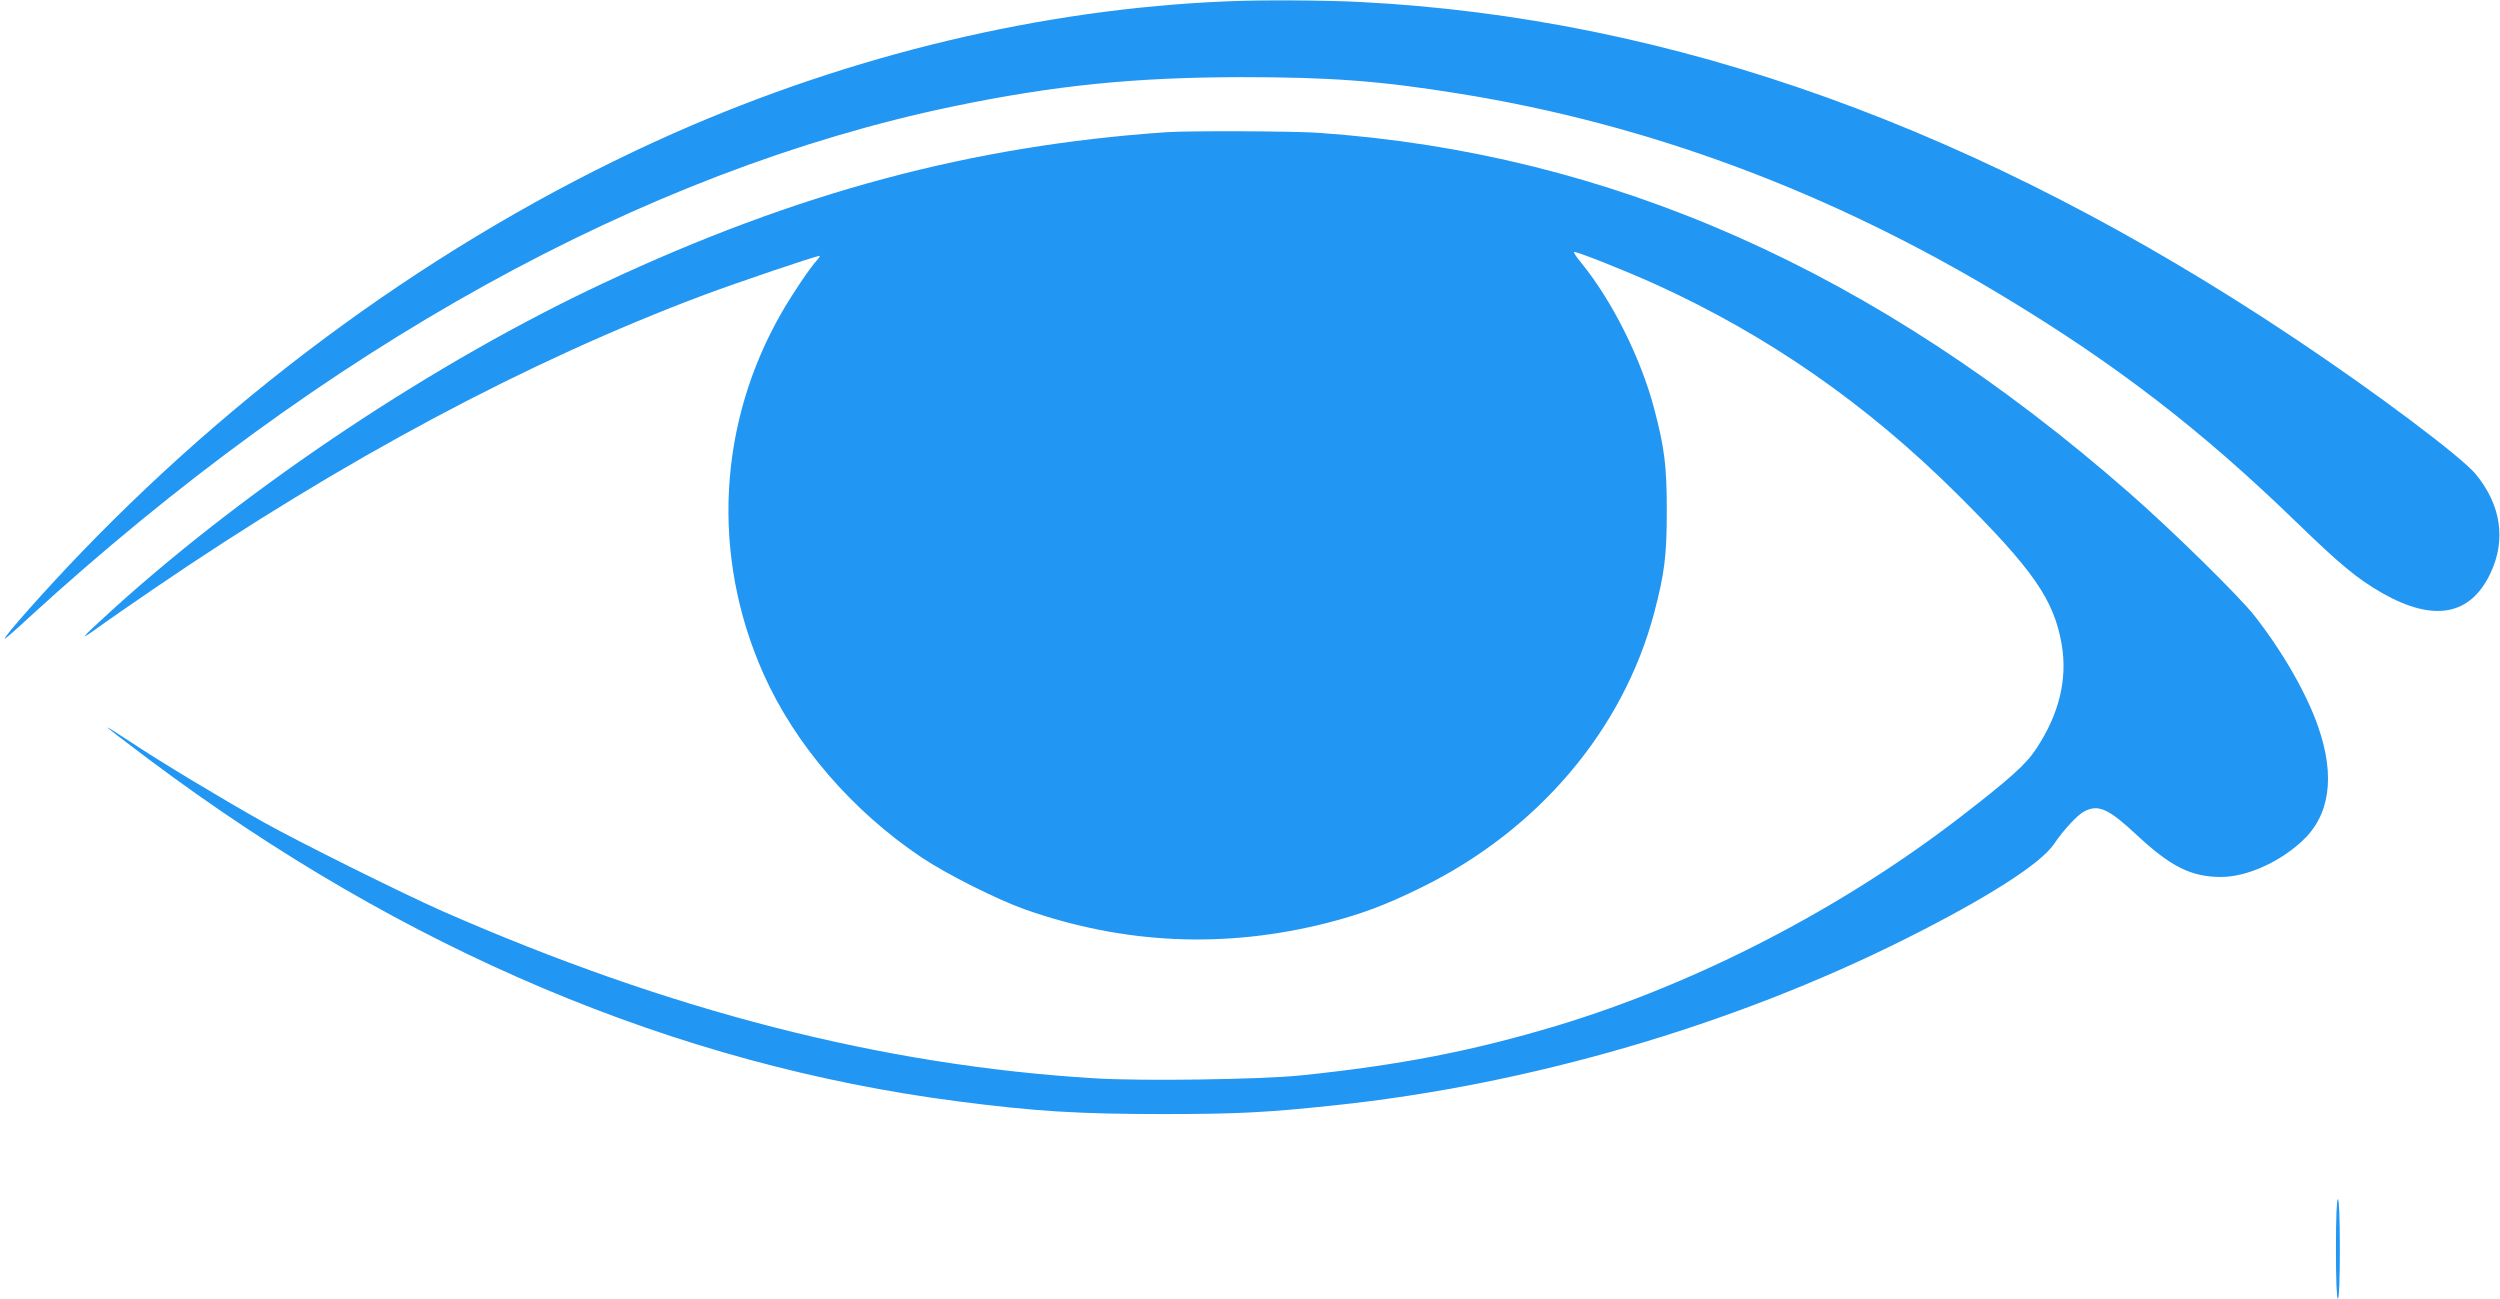 <?xml version="1.0" standalone="no"?>
<!DOCTYPE svg PUBLIC "-//W3C//DTD SVG 20010904//EN"
 "http://www.w3.org/TR/2001/REC-SVG-20010904/DTD/svg10.dtd">
<svg version="1.0" xmlns="http://www.w3.org/2000/svg"
 width="1280pt" height="665pt" viewBox="0 0 1280 665"
 preserveAspectRatio="xMidYMid meet">
<g transform="translate(0,665) scale(0.1,-0.1)"
fill="#2196f3" stroke="none">
<path d="M6280 6643 c-943 -39 -1920 -273 -2828 -674 -1100 -487 -2155 -1233
-3037 -2149 -181 -188 -405 -440 -390 -440 3 0 59 48 123 108 1509 1381 3144
2286 4731 2617 521 108 926 149 1476 150 457 0 713 -19 1120 -85 969 -156
1901 -504 2790 -1042 574 -347 1006 -680 1489 -1148 231 -224 314 -292 442
-366 265 -151 454 -116 556 103 80 170 53 348 -76 505 -72 88 -514 420 -928
696 -1608 1074 -3185 1641 -4788 1722 -176 9 -511 11 -680 3z"/>
<path d="M5970 5973 c-996 -69 -1890 -308 -2879 -772 -857 -401 -1808 -1033
-2511 -1669 -178 -162 -186 -173 -60 -82 36 26 157 110 270 187 967 660 1913
1165 2815 1503 168 63 573 200 591 200 4 0 -2 -10 -13 -22 -38 -42 -122 -167
-179 -265 -329 -570 -364 -1249 -95 -1853 161 -362 455 -703 811 -941 127 -85
388 -216 530 -266 507 -178 1023 -201 1546 -68 175 45 298 91 479 180 599 293
1035 807 1194 1406 53 200 65 293 65 524 0 231 -12 324 -65 524 -68 258 -215
551 -372 744 -26 31 -43 57 -37 57 21 0 260 -95 415 -165 575 -261 1083 -614
1546 -1075 388 -386 495 -539 535 -770 30 -178 -13 -356 -130 -533 -52 -80
-135 -154 -386 -348 -609 -470 -1349 -853 -2067 -1070 -432 -130 -808 -203
-1312 -255 -203 -21 -817 -30 -1056 -15 -1088 66 -2176 345 -3340 856 -193 85
-727 350 -915 455 -224 126 -536 314 -681 411 -65 43 -119 77 -119 74 0 -2 97
-77 215 -165 1301 -974 2693 -1562 4140 -1749 394 -51 615 -65 1050 -65 383 0
532 8 880 45 994 105 2034 408 2919 851 416 208 694 385 762 486 50 74 121
150 156 168 72 37 123 14 268 -121 175 -163 279 -215 432 -215 128 0 293 72
412 181 145 132 174 332 85 588 -58 168 -181 383 -325 567 -78 100 -424 440
-644 632 -1297 1136 -2654 1738 -4150 1842 -130 9 -666 11 -780 3z"/>
<path d="M11960 255 c0 -163 4 -255 10 -255 6 0 10 92 10 255 0 163 -4 255
-10 255 -6 0 -10 -92 -10 -255z"/>
</g>
</svg>
